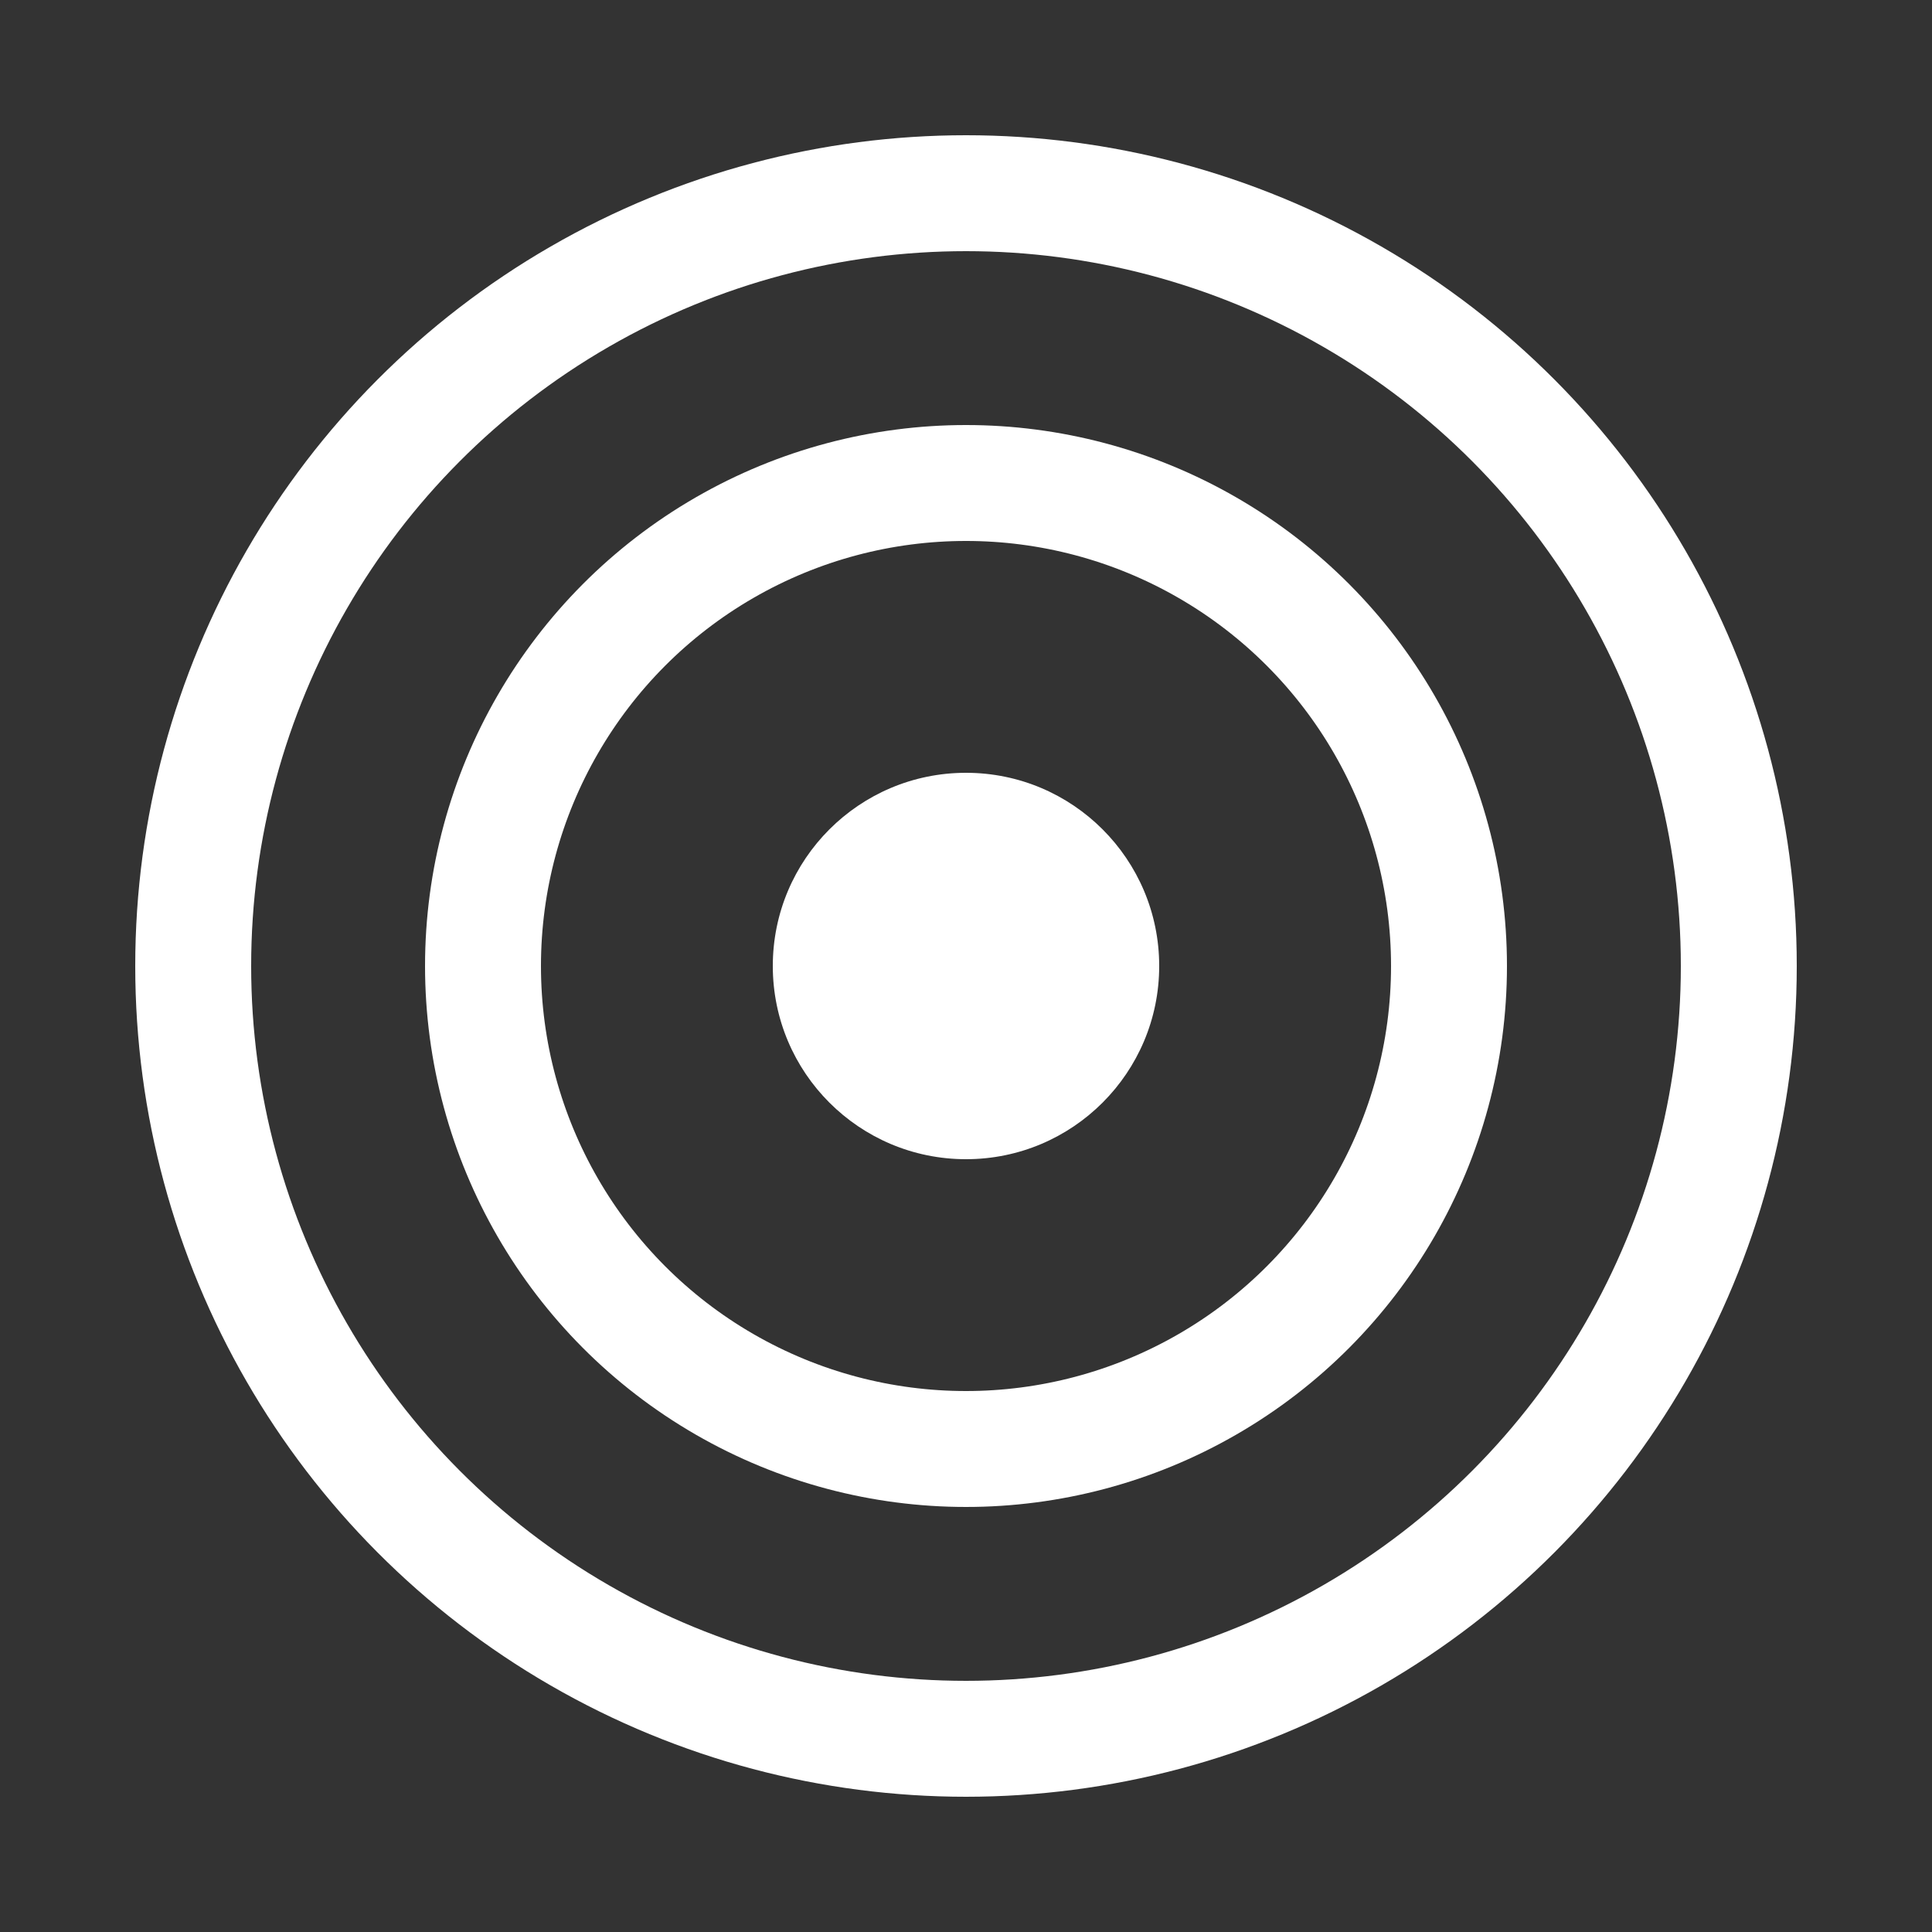 <svg xmlns="http://www.w3.org/2000/svg" viewBox="0 0 100 100">
  <rect x="0" y="0" width="100" height="100" fill="#333333" stroke="none"/>
  <circle cx="50" cy="50" r="40" stroke="white" stroke-width="6" fill="none"/>
  <circle cx="50" cy="50" r="25" stroke="white" stroke-width="6" fill="none"/>
  <circle cx="50" cy="50" r="10" fill="white"/>
</svg>
